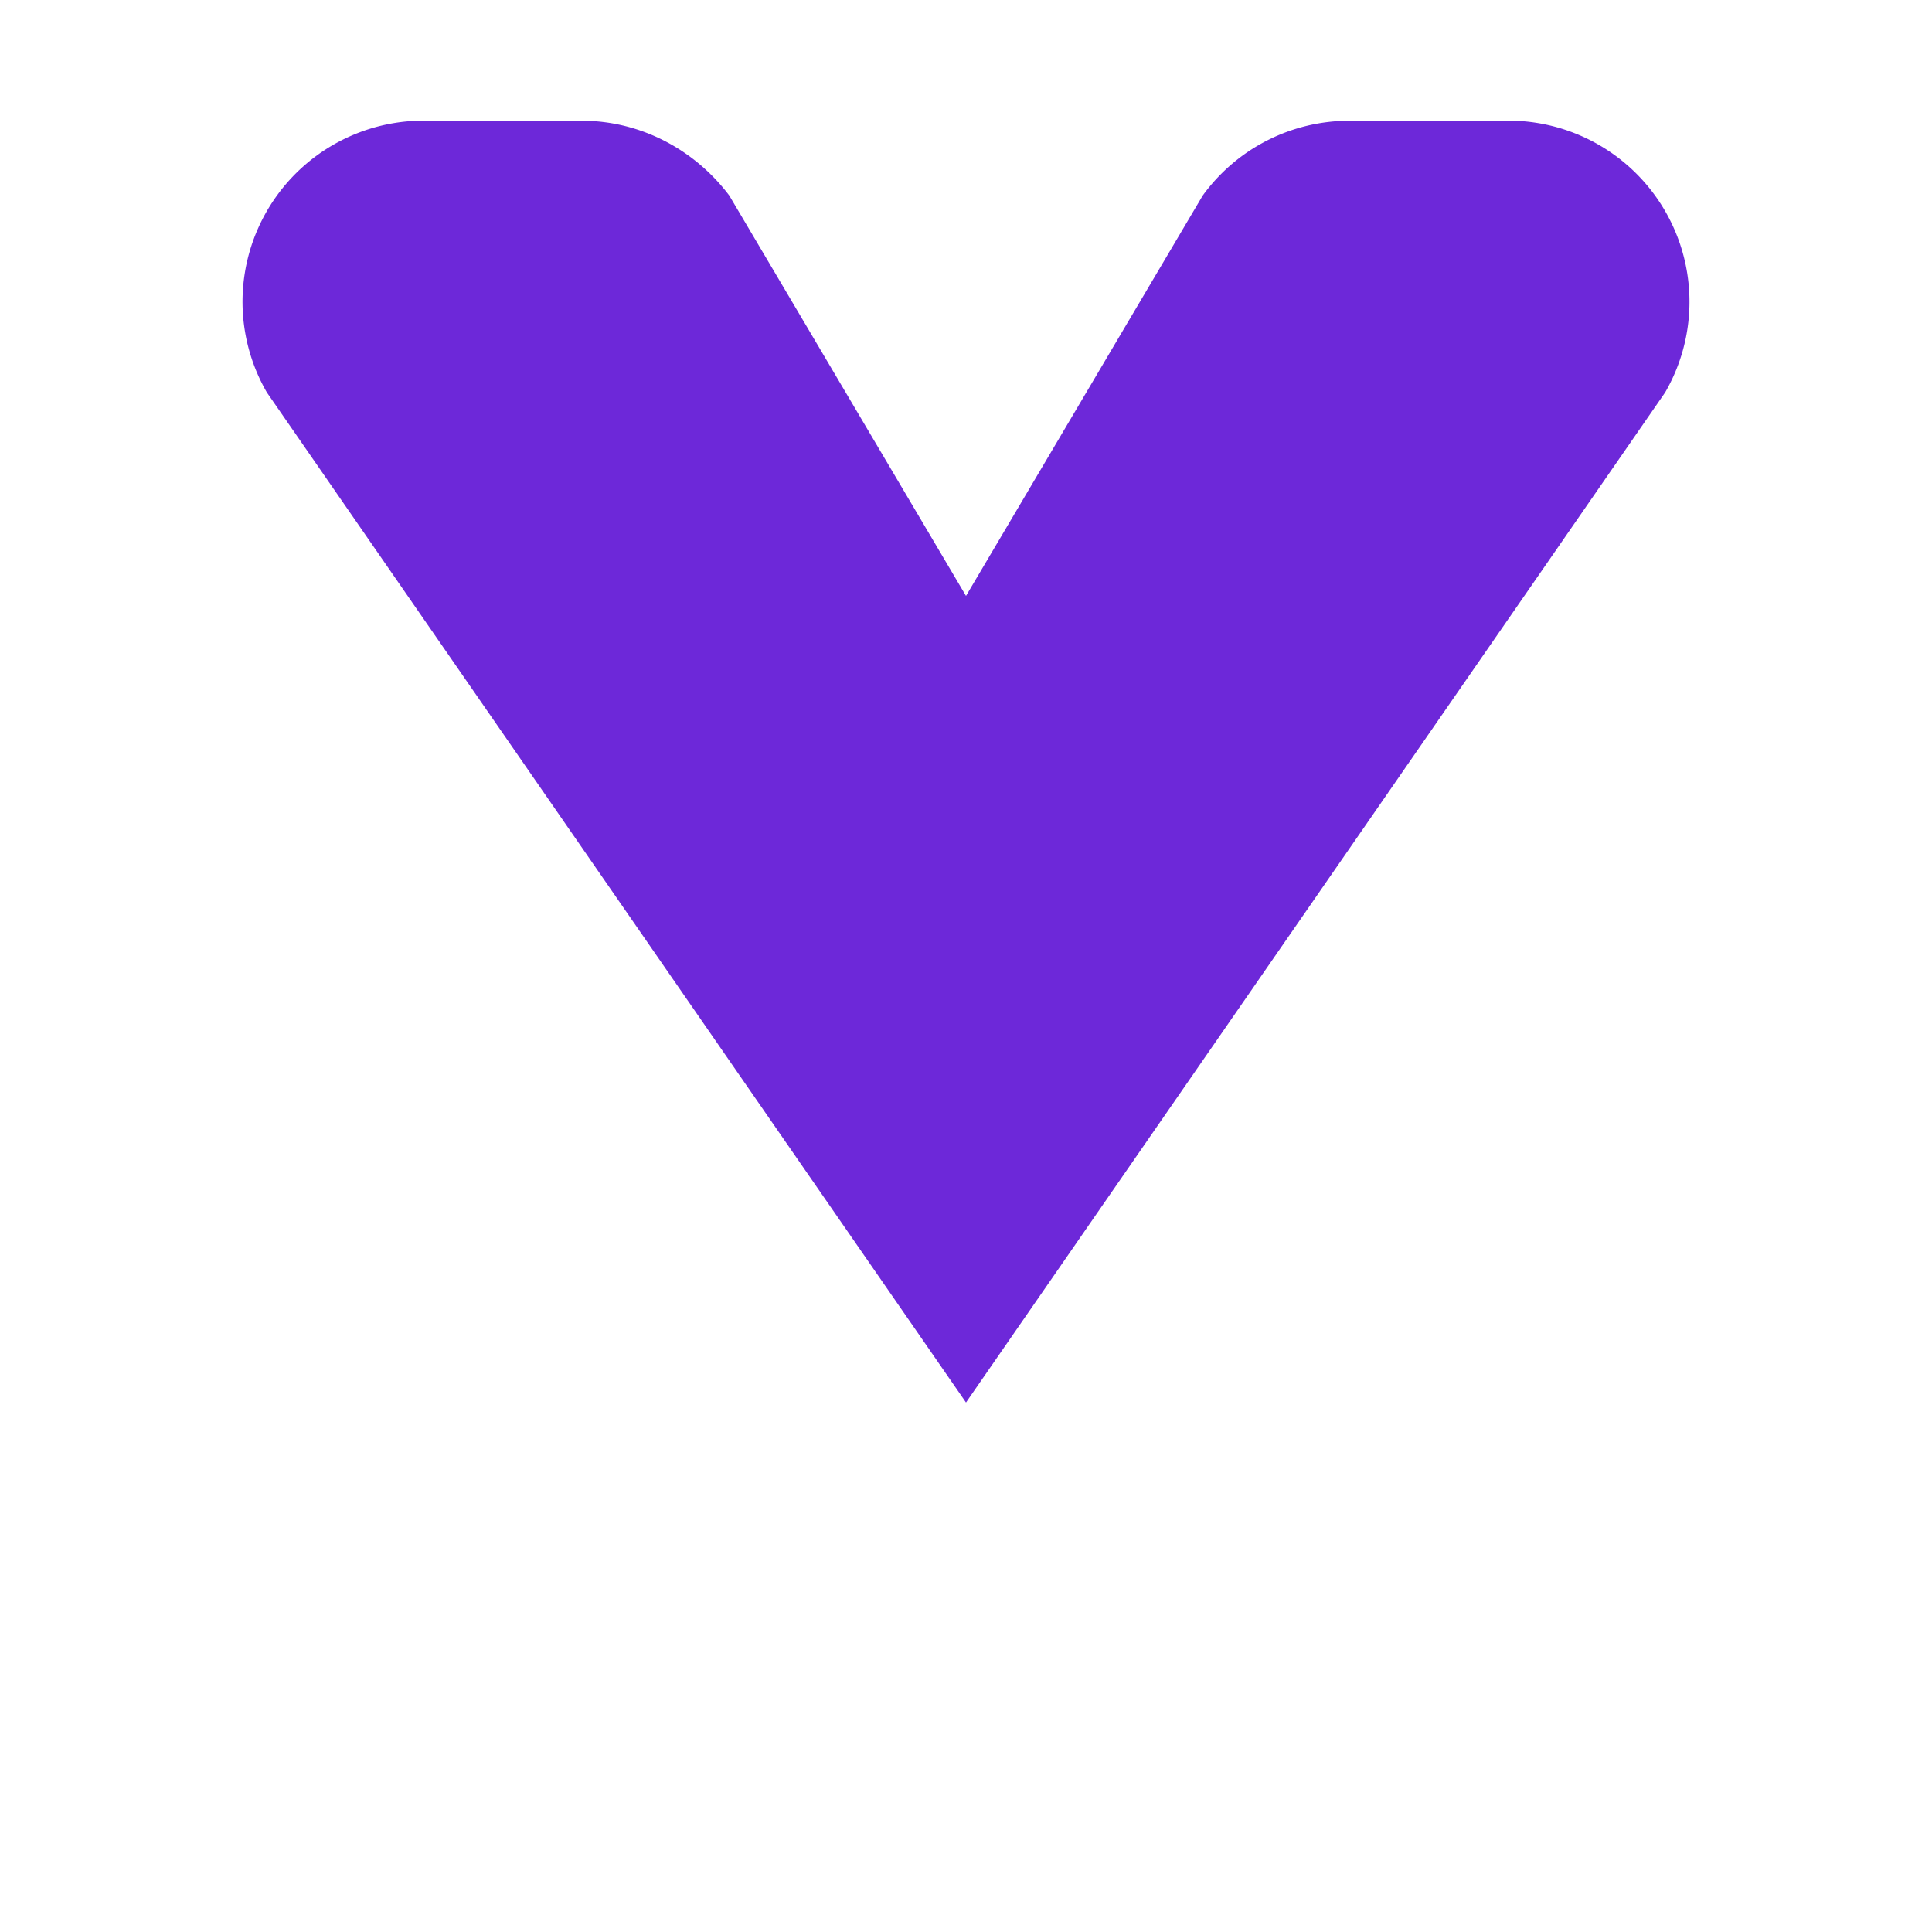 <svg xmlns="http://www.w3.org/2000/svg" viewBox="0 0 32 32" fill="#6d28d9">
  <path d="M16 23.23L4.42 6.5A3 3 0 0 1 6.91 2h2.73c.96 0 1.86.47 2.44 1.24L16 9.87l3.92-6.63A3 3 0 0 1 22.36 2h2.73a3 3 0 0 1 2.49 4.5L16 23.23z"/>
</svg>
